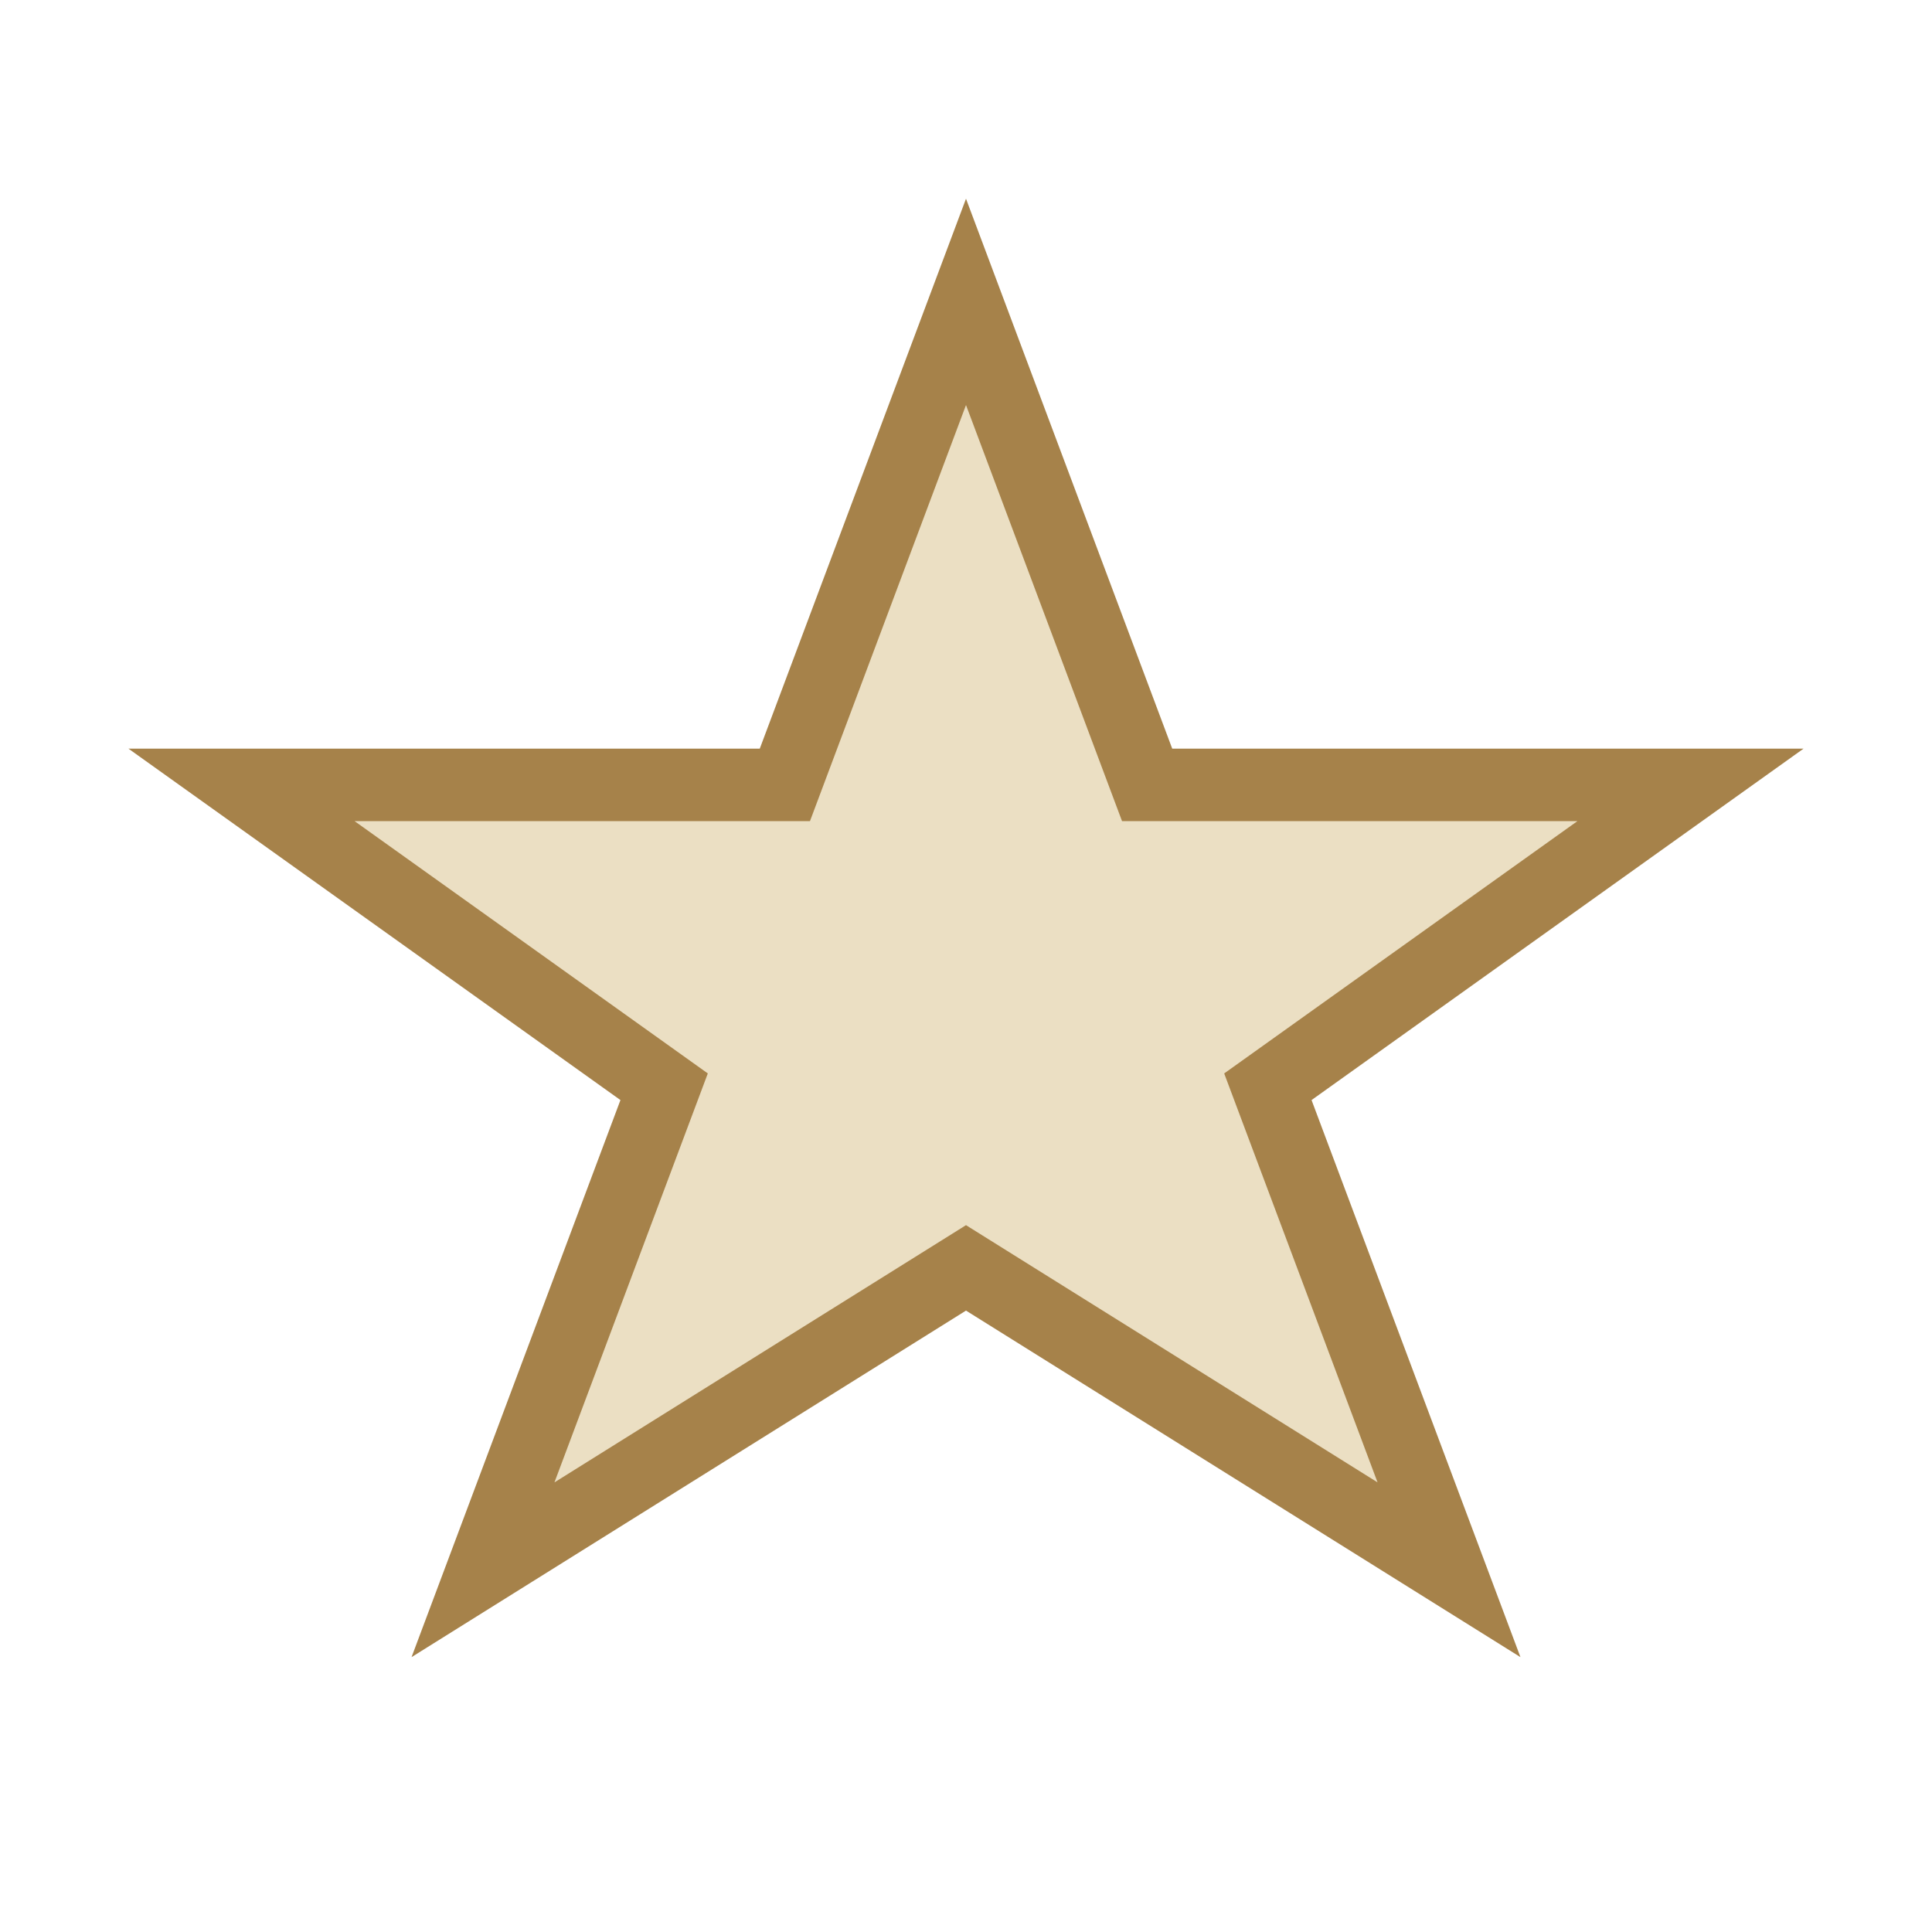 <?xml version="1.0" encoding="UTF-8"?>
<svg xmlns="http://www.w3.org/2000/svg" width="32" height="32" viewBox="0 0 32 32"><polygon points="16,5 19,13 28,13 21,18 24,26 16,21 8,26 11,18 4,13 13,13" fill="#ebdfc3" stroke="#a6824a" stroke-width="1.2"/></svg>
